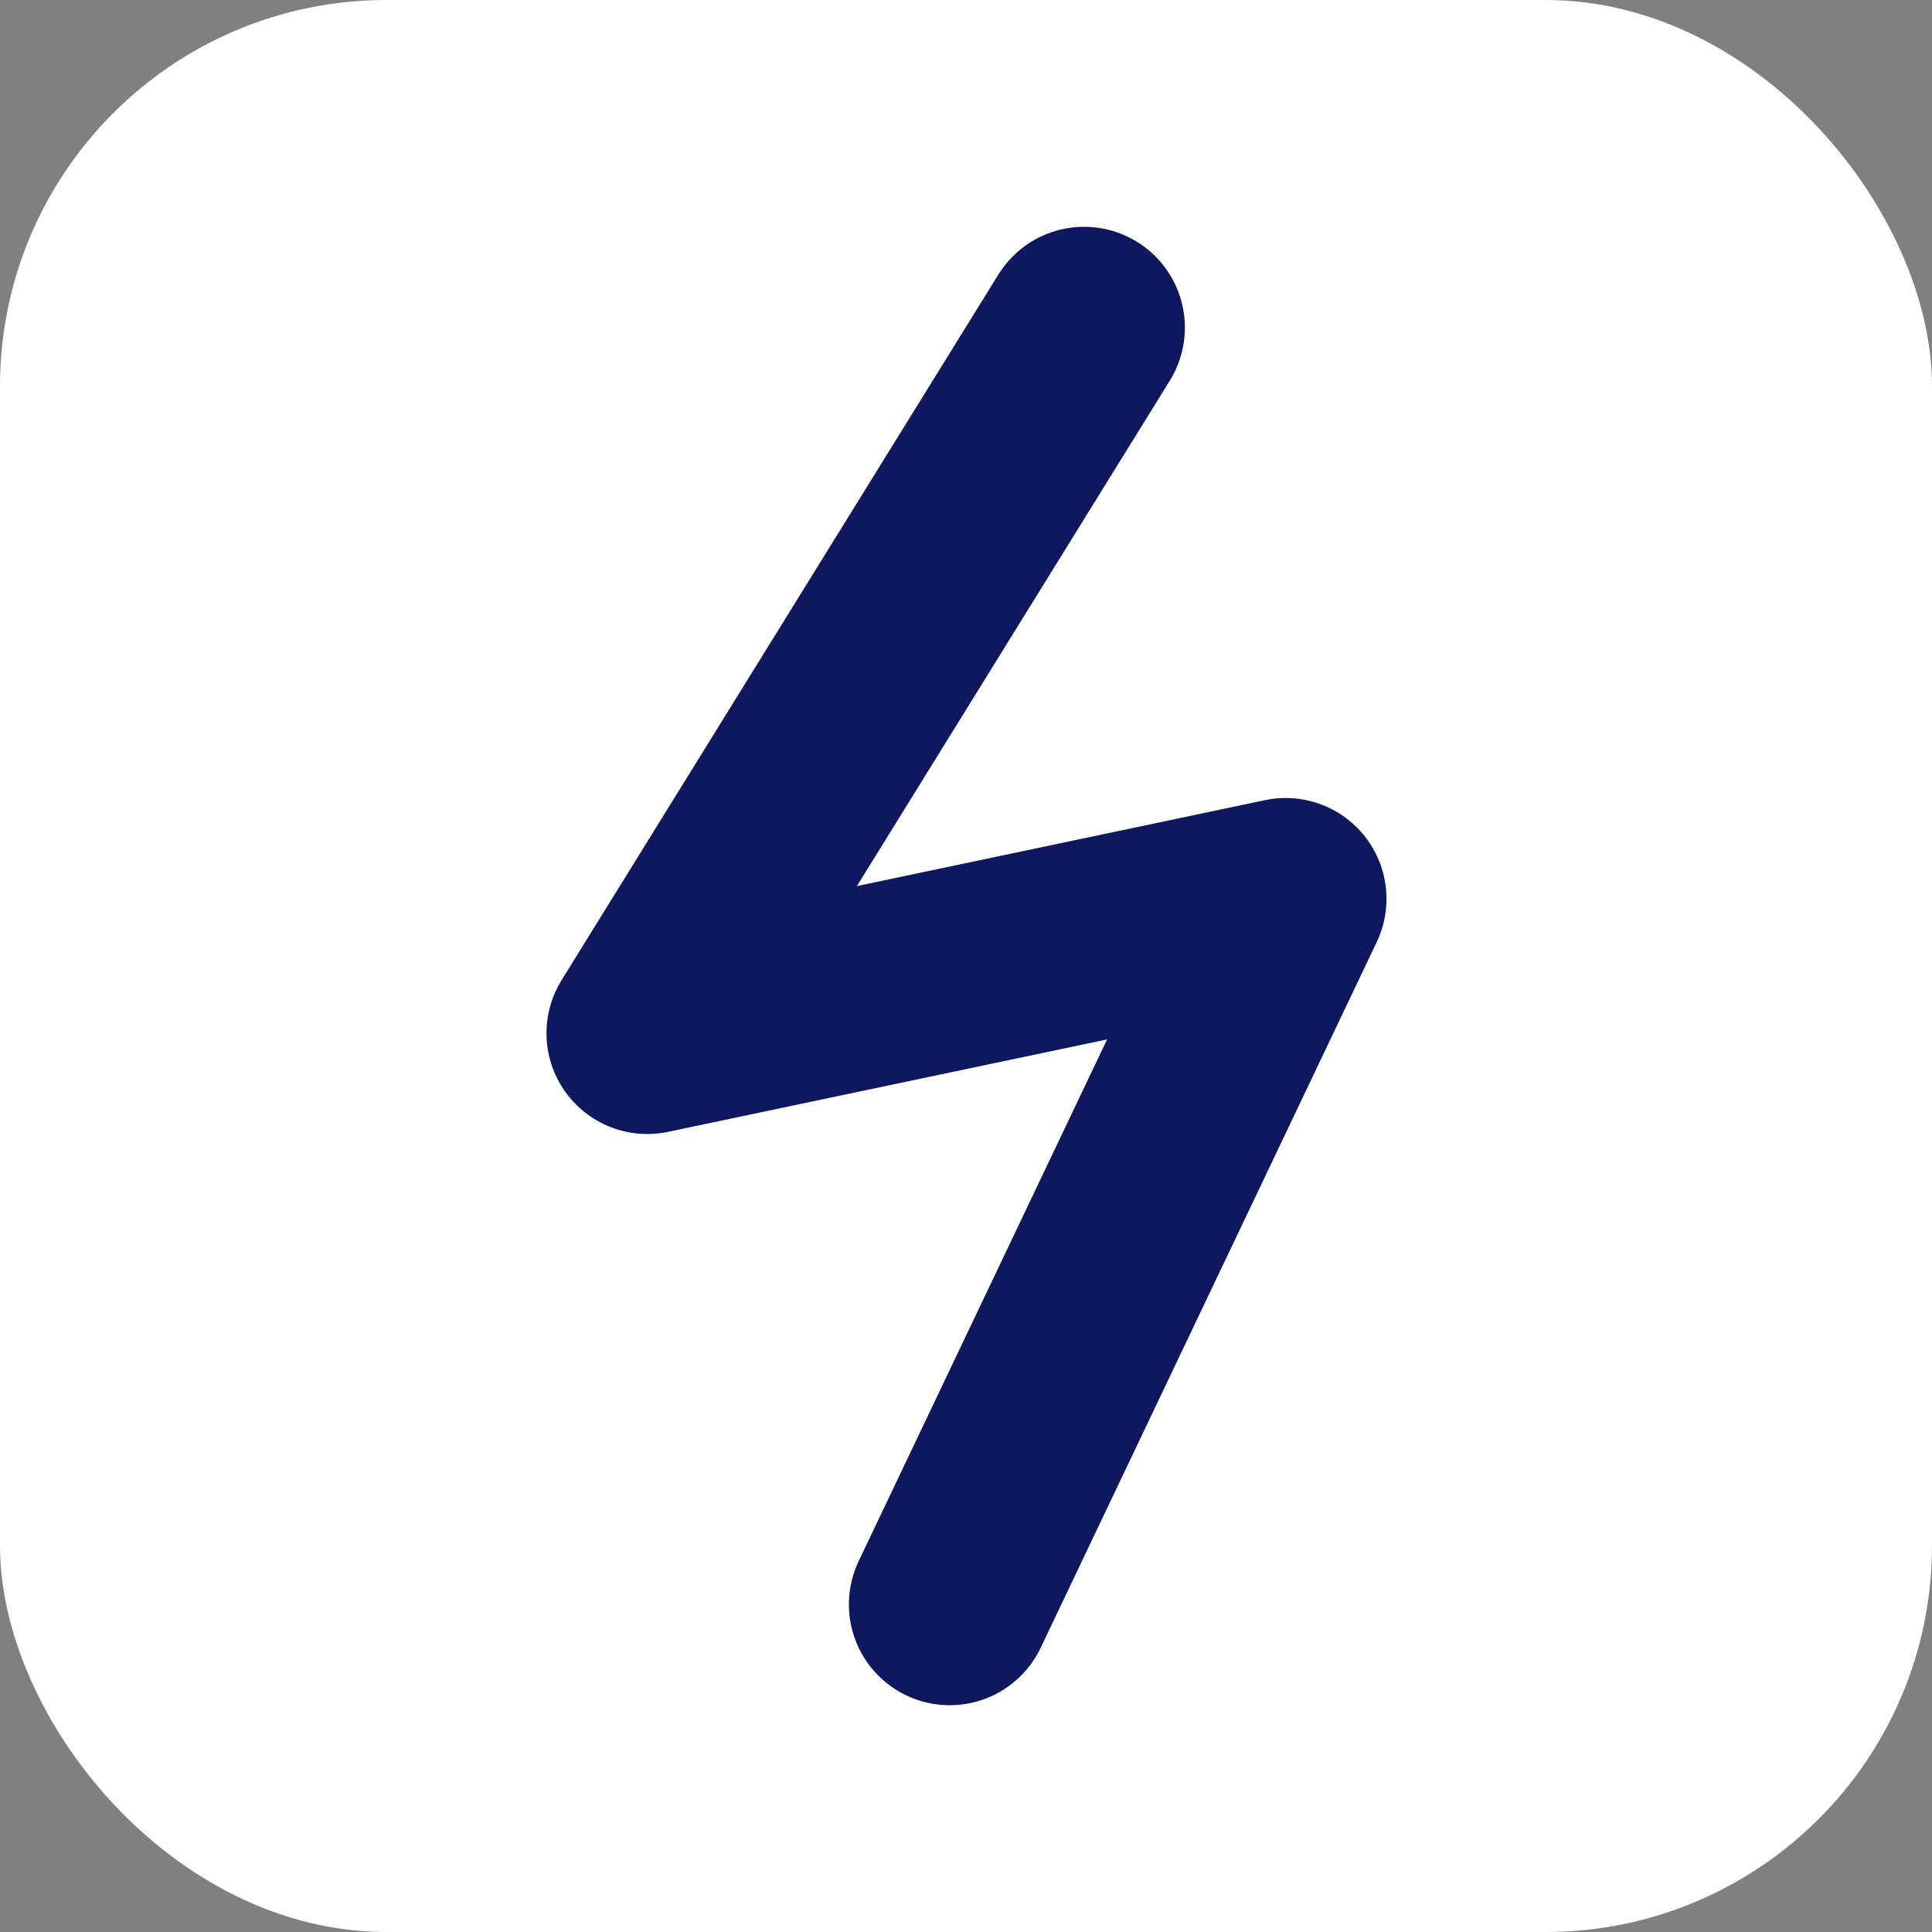 <svg xmlns="http://www.w3.org/2000/svg" version="1.1" xmlns:xlink="http://www.w3.org/1999/xlink"
    xmlns:svgjs="http://svgjs.com/svgjs" width="1000" height="1000">
    <rect width="100%" height="100%" fill="#808080" stroke="none"/>
    <rect width="1000" height="1000" rx="200" ry="200" fill="#ffffff"></rect>
    <g transform="matrix(34.783,0,0,34.783,265.467,100)"><svg
            xmlns="http://www.w3.org/2000/svg" version="1.1" xmlns:xlink="http://www.w3.org/1999/xlink"
            xmlns:svgjs="http://svgjs.com/svgjs" width="13" height="23"><svg width="13" height="23" viewBox="0 0 13 23"
                fill="none" xmlns="http://www.w3.org/2000/svg">
                <path id="Vector 5" d="M8.5 2L2 12.5L11.5 10.5L6.5 21" stroke="#0E185F" stroke-width="3"
                    stroke-linecap="round" stroke-linejoin="round"></path>
            </svg></svg></g>
</svg>